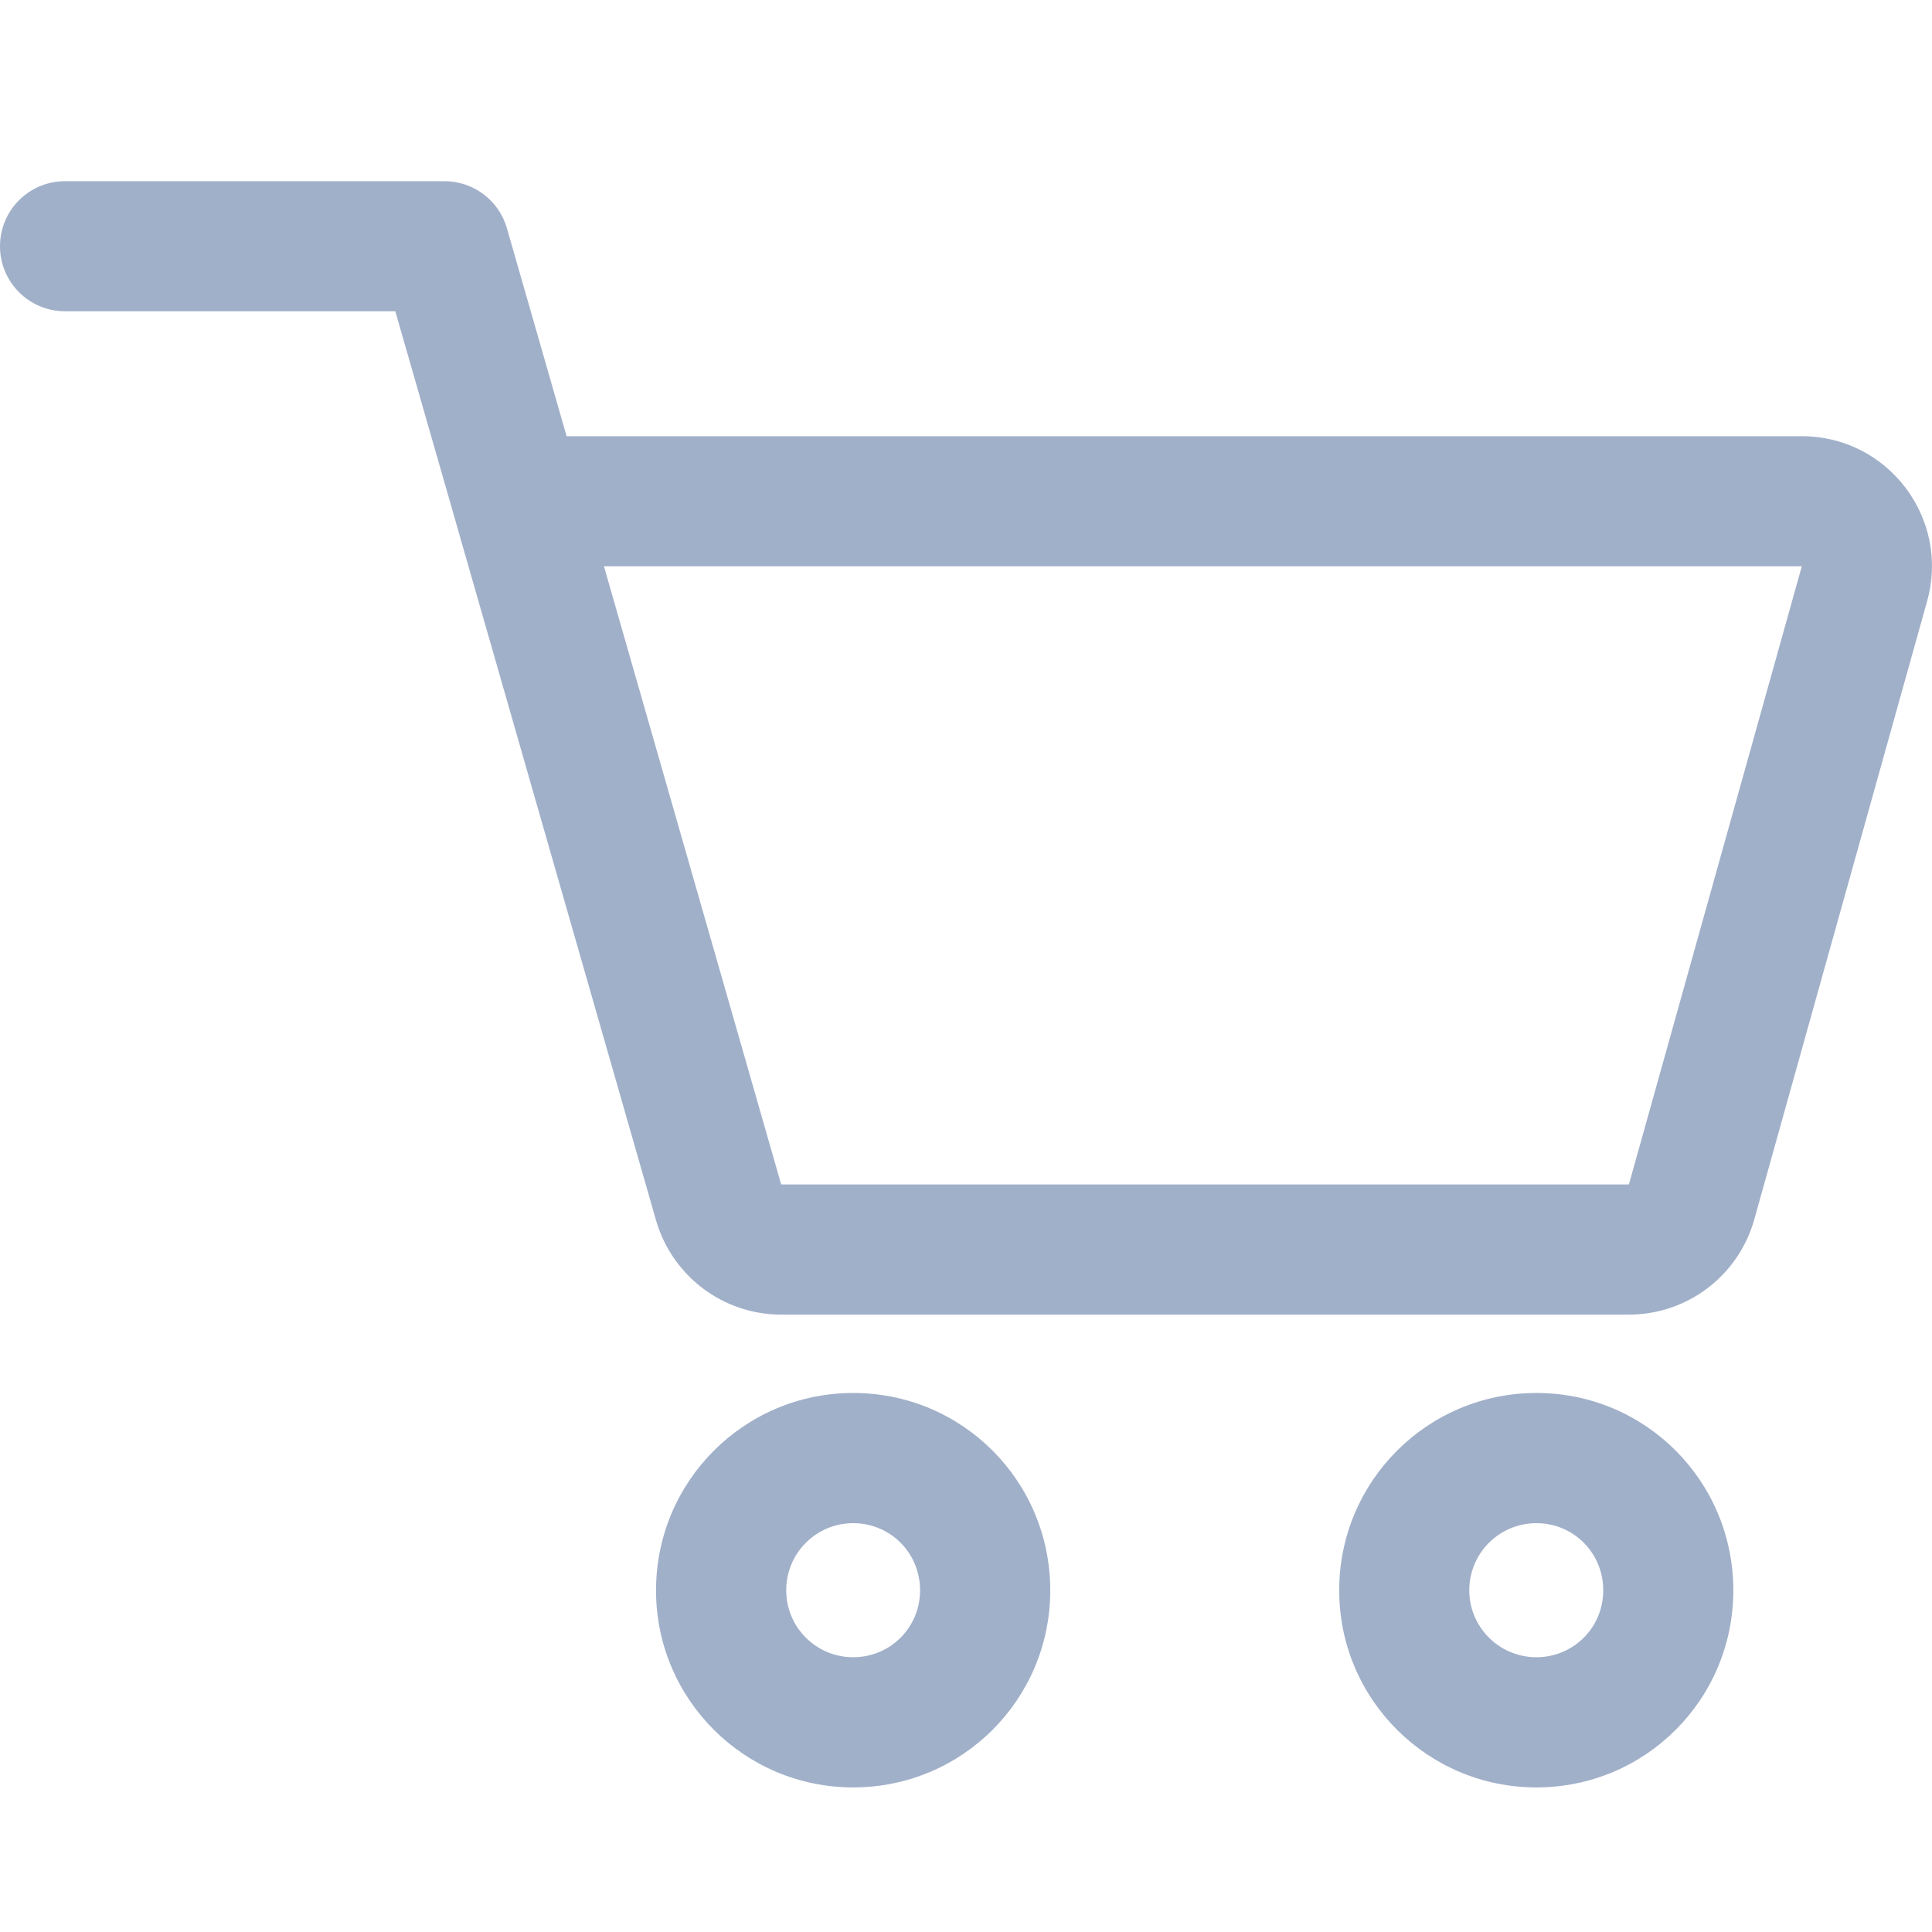 <svg width="18" height="18" viewBox="0 0 18 18" fill="none" xmlns="http://www.w3.org/2000/svg">
<path fill-rule="evenodd" clip-rule="evenodd" d="M0 2.294C0 1.959 0.271 1.688 0.606 1.688H4.14C4.411 1.688 4.649 1.867 4.723 2.127L5.279 4.064H16.787C17.59 4.064 18.171 4.83 17.954 5.603L17.954 5.603L16.344 11.362C16.197 11.886 15.72 12.248 15.176 12.248H7.278C6.737 12.248 6.262 11.889 6.112 11.369C6.112 11.369 6.112 11.369 6.112 11.369L4.243 4.852C4.24 4.842 4.237 4.833 4.235 4.823L3.683 2.9H0.606C0.271 2.9 0 2.629 0 2.294ZM5.627 5.276L7.278 11.035H15.176L15.176 11.035L15.176 11.035L16.787 5.276V5.276H5.627Z" fill="#A1B0C9"/>
<path fill-rule="evenodd" clip-rule="evenodd" d="M14.314 14.191C13.97 14.191 13.689 14.469 13.689 14.817C13.689 15.161 13.969 15.44 14.314 15.44C14.66 15.44 14.937 15.163 14.937 14.817C14.937 14.467 14.659 14.191 14.314 14.191ZM12.477 14.817C12.477 13.799 13.301 12.978 14.314 12.978C15.332 12.978 16.149 13.8 16.149 14.817C16.149 15.832 15.331 16.653 14.314 16.653C13.302 16.653 12.477 15.834 12.477 14.817Z" fill="#A1B0C9"/>
<path fill-rule="evenodd" clip-rule="evenodd" d="M7.949 14.191C7.605 14.191 7.325 14.469 7.325 14.817C7.325 15.161 7.604 15.44 7.949 15.44C8.295 15.44 8.572 15.163 8.572 14.817C8.572 14.467 8.294 14.191 7.949 14.191ZM6.112 14.817C6.112 13.799 6.936 12.978 7.949 12.978C8.967 12.978 9.785 13.8 9.785 14.817C9.785 15.832 8.966 16.653 7.949 16.653C6.937 16.653 6.112 15.834 6.112 14.817Z" fill="#A1B0C9"/>
</svg>
